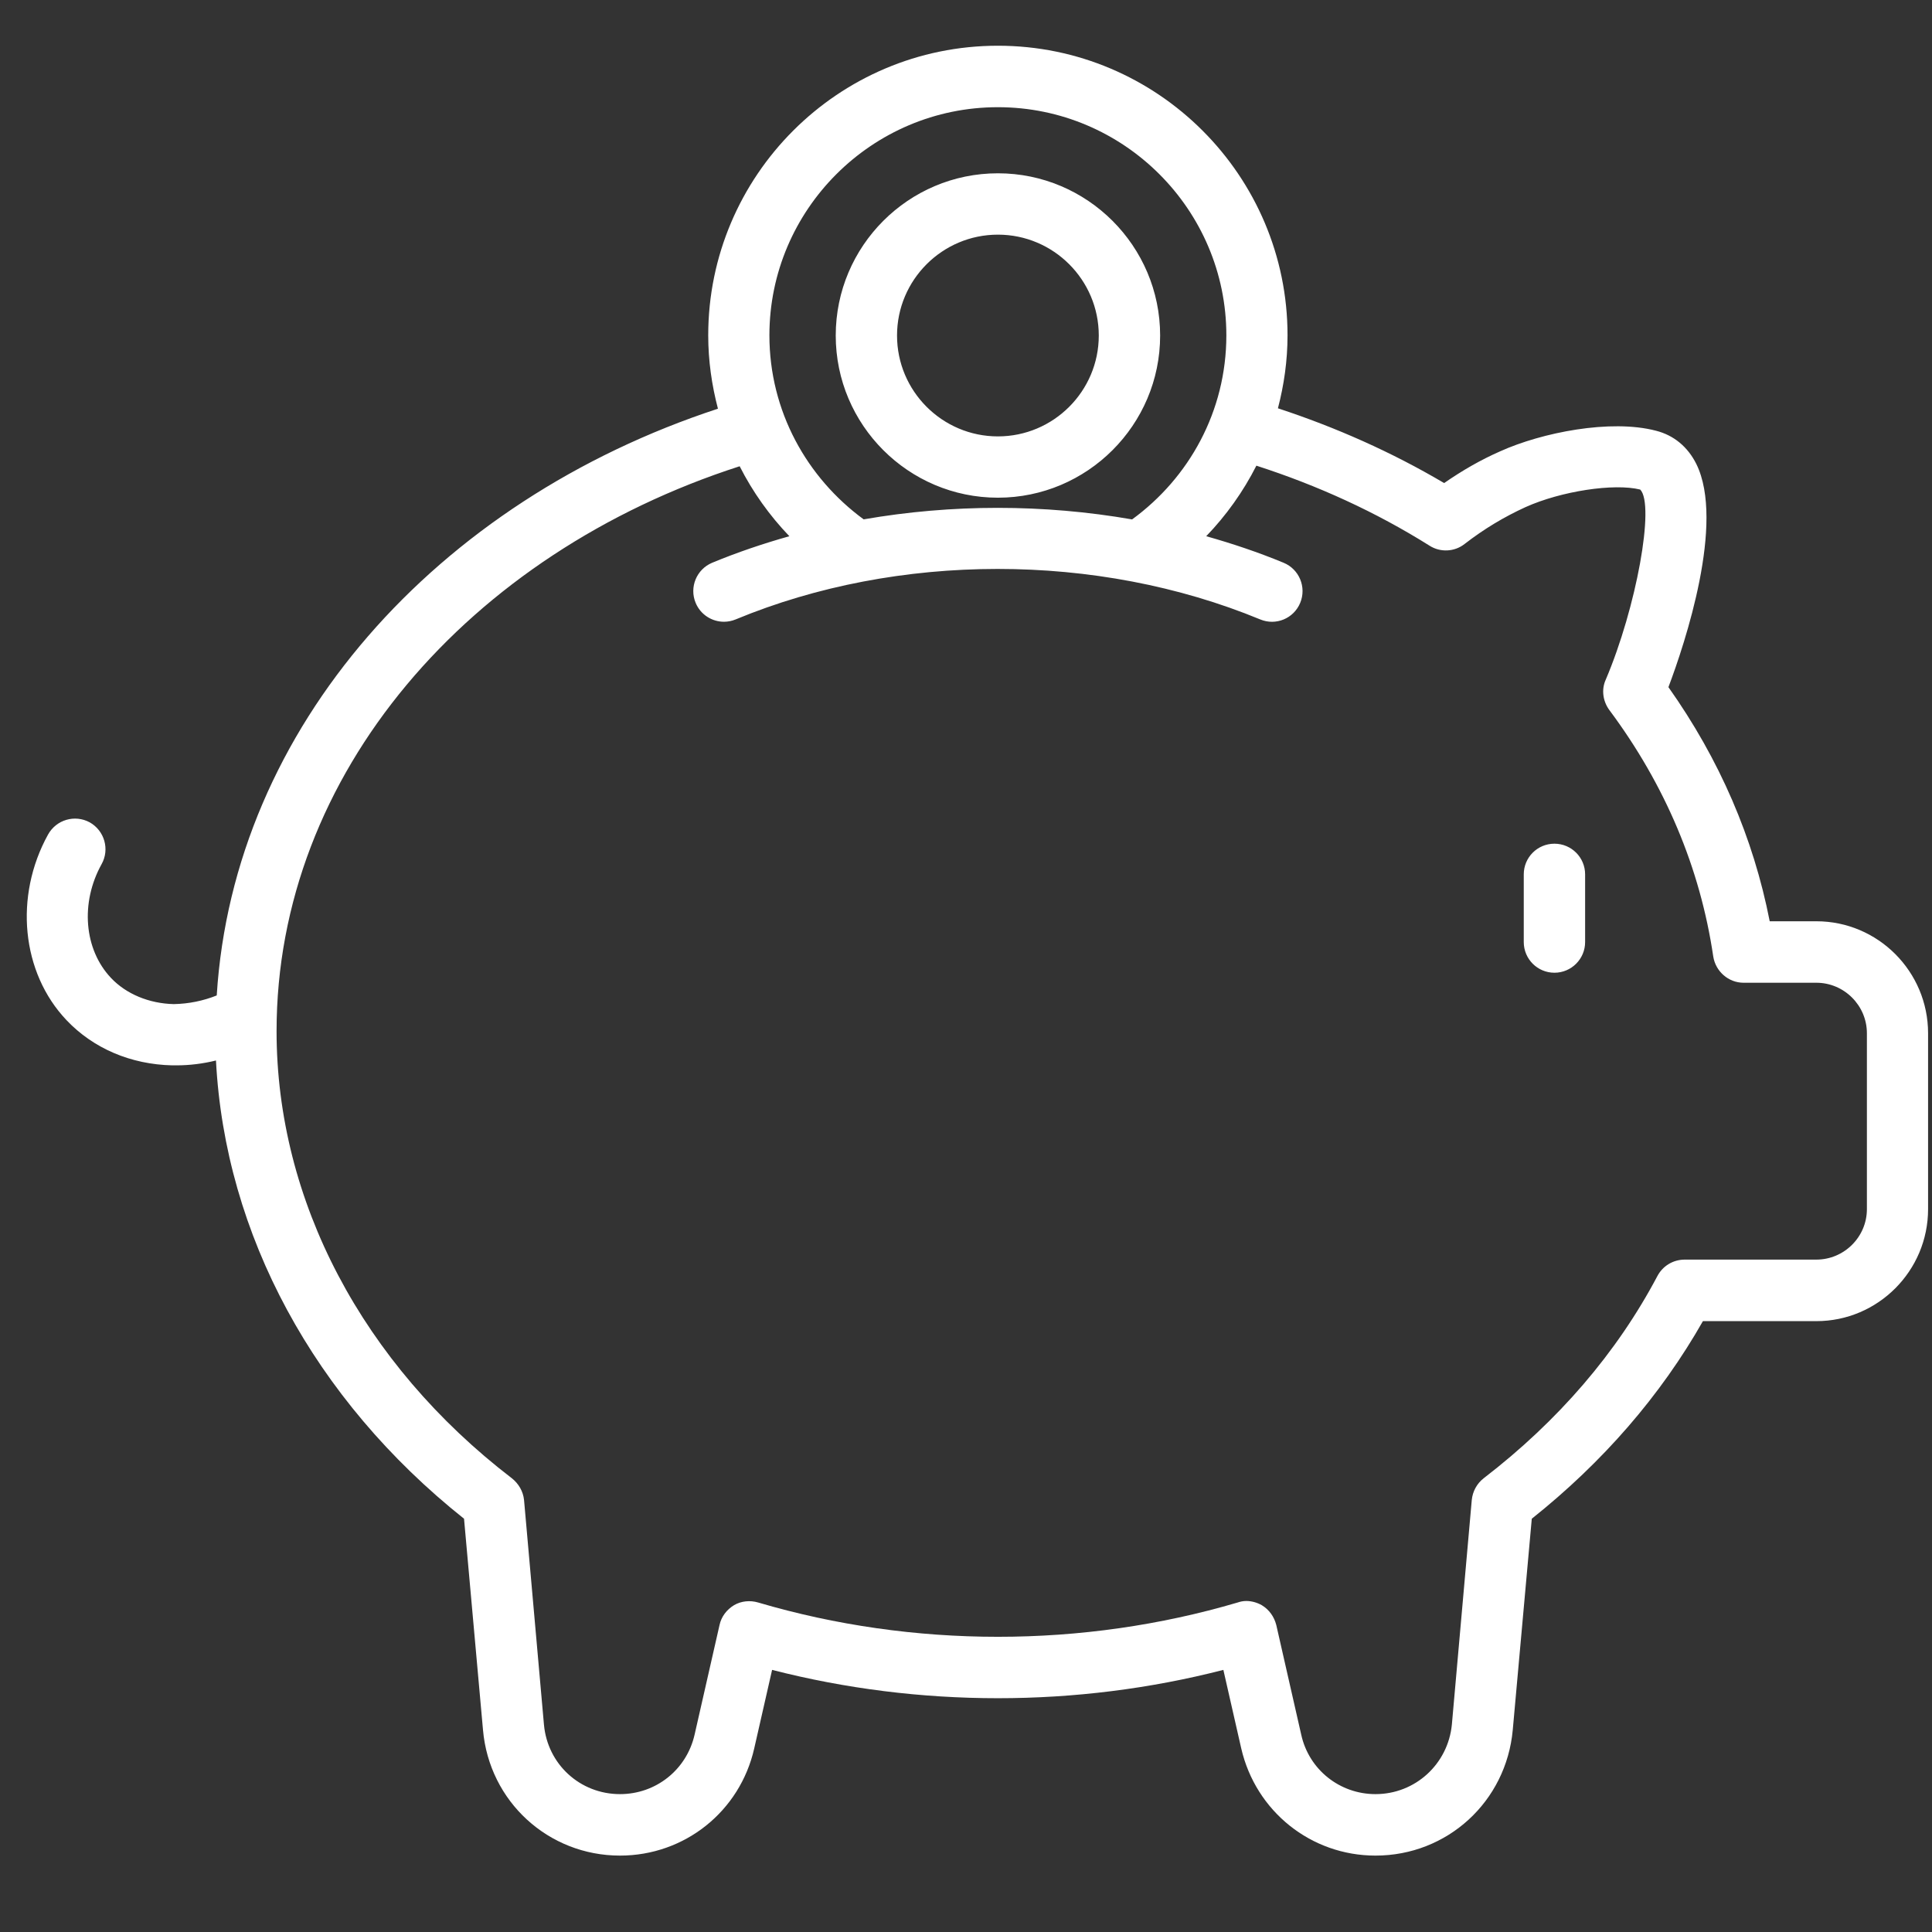 <svg width="33" height="33" viewBox="0 0 33 33" fill="none" xmlns="http://www.w3.org/2000/svg">
<rect x="0" y="0" width="33" height="33" fill="#333333" stroke="none"/>
<g clip-path="url(#clip0_431_12751)">
<path d="M26.551 16.615C26.261 16.615 26.027 16.38 26.027 16.091V14.935C26.027 14.645 26.261 14.411 26.551 14.411C26.84 14.411 27.075 14.645 27.075 14.935V16.091C27.075 16.38 26.84 16.615 26.551 16.615ZM32.933 17.649V20.653C32.933 21.708 32.076 22.566 31.025 22.566H29.087C28.366 23.835 27.382 24.971 26.164 25.941L25.839 29.549C25.727 30.772 24.723 31.695 23.494 31.695C22.393 31.695 21.449 30.939 21.201 29.863L20.896 28.523C18.39 29.168 15.7 29.168 13.188 28.523L12.883 29.863C12.64 30.939 11.696 31.695 10.59 31.695C9.367 31.695 8.357 30.772 8.25 29.549L7.926 25.941C5.365 23.903 3.843 21.083 3.689 18.114C3.469 18.168 3.243 18.197 3.013 18.197H2.942C2.232 18.181 1.593 17.907 1.136 17.425C0.365 16.613 0.238 15.309 0.821 14.254C0.963 14 1.278 13.909 1.532 14.046C1.785 14.188 1.877 14.508 1.735 14.761C1.369 15.421 1.435 16.218 1.897 16.705C2.156 16.979 2.547 17.141 2.968 17.151C3.225 17.146 3.472 17.095 3.702 17.003C3.988 12.423 7.458 8.557 12.263 6.981C12.158 6.58 12.097 6.162 12.097 5.728C12.097 3.003 14.315 0.781 17.045 0.781C19.775 0.781 21.992 3.003 21.992 5.728C21.992 6.159 21.932 6.575 21.828 6.974C22.823 7.301 23.774 7.724 24.667 8.251C24.976 8.037 25.291 7.855 25.626 7.708C26.336 7.388 27.509 7.154 28.285 7.357C28.589 7.434 28.828 7.631 28.975 7.926C29.467 8.925 28.782 10.986 28.498 11.737C29.371 12.97 29.949 14.31 30.228 15.736H31.025C32.076 15.736 32.933 16.593 32.933 17.649ZM13.142 5.728C13.142 7.02 13.78 8.159 14.752 8.871C16.258 8.609 17.827 8.609 19.337 8.872C20.31 8.163 20.947 7.024 20.947 5.728C20.947 3.582 19.196 1.831 17.045 1.831C14.893 1.831 13.142 3.582 13.142 5.728ZM31.888 17.649C31.888 17.172 31.497 16.786 31.025 16.786H29.782C29.523 16.786 29.305 16.593 29.264 16.34C29.041 14.827 28.442 13.406 27.488 12.127C27.377 11.975 27.351 11.777 27.427 11.61C27.95 10.382 28.27 8.621 28.016 8.362C27.569 8.251 26.666 8.388 26.057 8.662C25.692 8.829 25.352 9.032 25.017 9.291C24.844 9.428 24.601 9.438 24.418 9.321C23.499 8.744 22.505 8.291 21.46 7.954C21.235 8.398 20.945 8.804 20.603 9.159C21.054 9.286 21.496 9.435 21.924 9.612C22.192 9.722 22.319 10.029 22.209 10.296C22.099 10.564 21.794 10.692 21.525 10.58C18.738 9.429 15.334 9.432 12.566 10.58C12.501 10.607 12.432 10.62 12.366 10.62C12.16 10.62 11.965 10.498 11.882 10.297C11.771 10.03 11.898 9.723 12.165 9.612C12.592 9.435 13.033 9.286 13.483 9.159C13.144 8.806 12.857 8.404 12.634 7.964C8.012 9.453 4.724 13.216 4.724 17.613C4.724 20.506 6.19 23.292 8.743 25.25C8.859 25.342 8.936 25.474 8.951 25.621L9.291 29.457C9.352 30.137 9.91 30.645 10.59 30.645C11.204 30.645 11.727 30.229 11.864 29.63L12.29 27.757C12.32 27.615 12.412 27.493 12.539 27.417C12.66 27.346 12.812 27.331 12.95 27.372C15.598 28.153 18.491 28.153 21.14 27.372C21.186 27.356 21.236 27.346 21.287 27.346C21.378 27.346 21.47 27.372 21.551 27.417C21.678 27.493 21.764 27.615 21.8 27.757L22.226 29.63C22.358 30.229 22.886 30.645 23.494 30.645C24.174 30.645 24.733 30.132 24.799 29.457L25.139 25.621C25.154 25.474 25.225 25.342 25.342 25.25C26.615 24.271 27.615 23.109 28.31 21.795C28.402 21.622 28.579 21.515 28.777 21.515H31.025C31.497 21.515 31.888 21.13 31.888 20.653L31.888 17.649ZM14.275 5.731C14.275 4.203 15.517 2.96 17.045 2.96C18.572 2.96 19.816 4.203 19.816 5.731C19.816 7.258 18.572 8.501 17.045 8.501C15.517 8.501 14.275 7.258 14.275 5.731ZM15.322 5.731C15.322 6.681 16.095 7.454 17.045 7.454C17.995 7.454 18.768 6.681 18.768 5.731C18.768 4.781 17.995 4.008 17.045 4.008C16.095 4.008 15.322 4.781 15.322 5.731Z" fill="white"/>
</g>
<defs>
<clipPath id="clip0_431_12751">
<rect width="32.476" height="32.476" fill="white" transform="translate(0.457)"/>
</clipPath>
</defs>
</svg>
